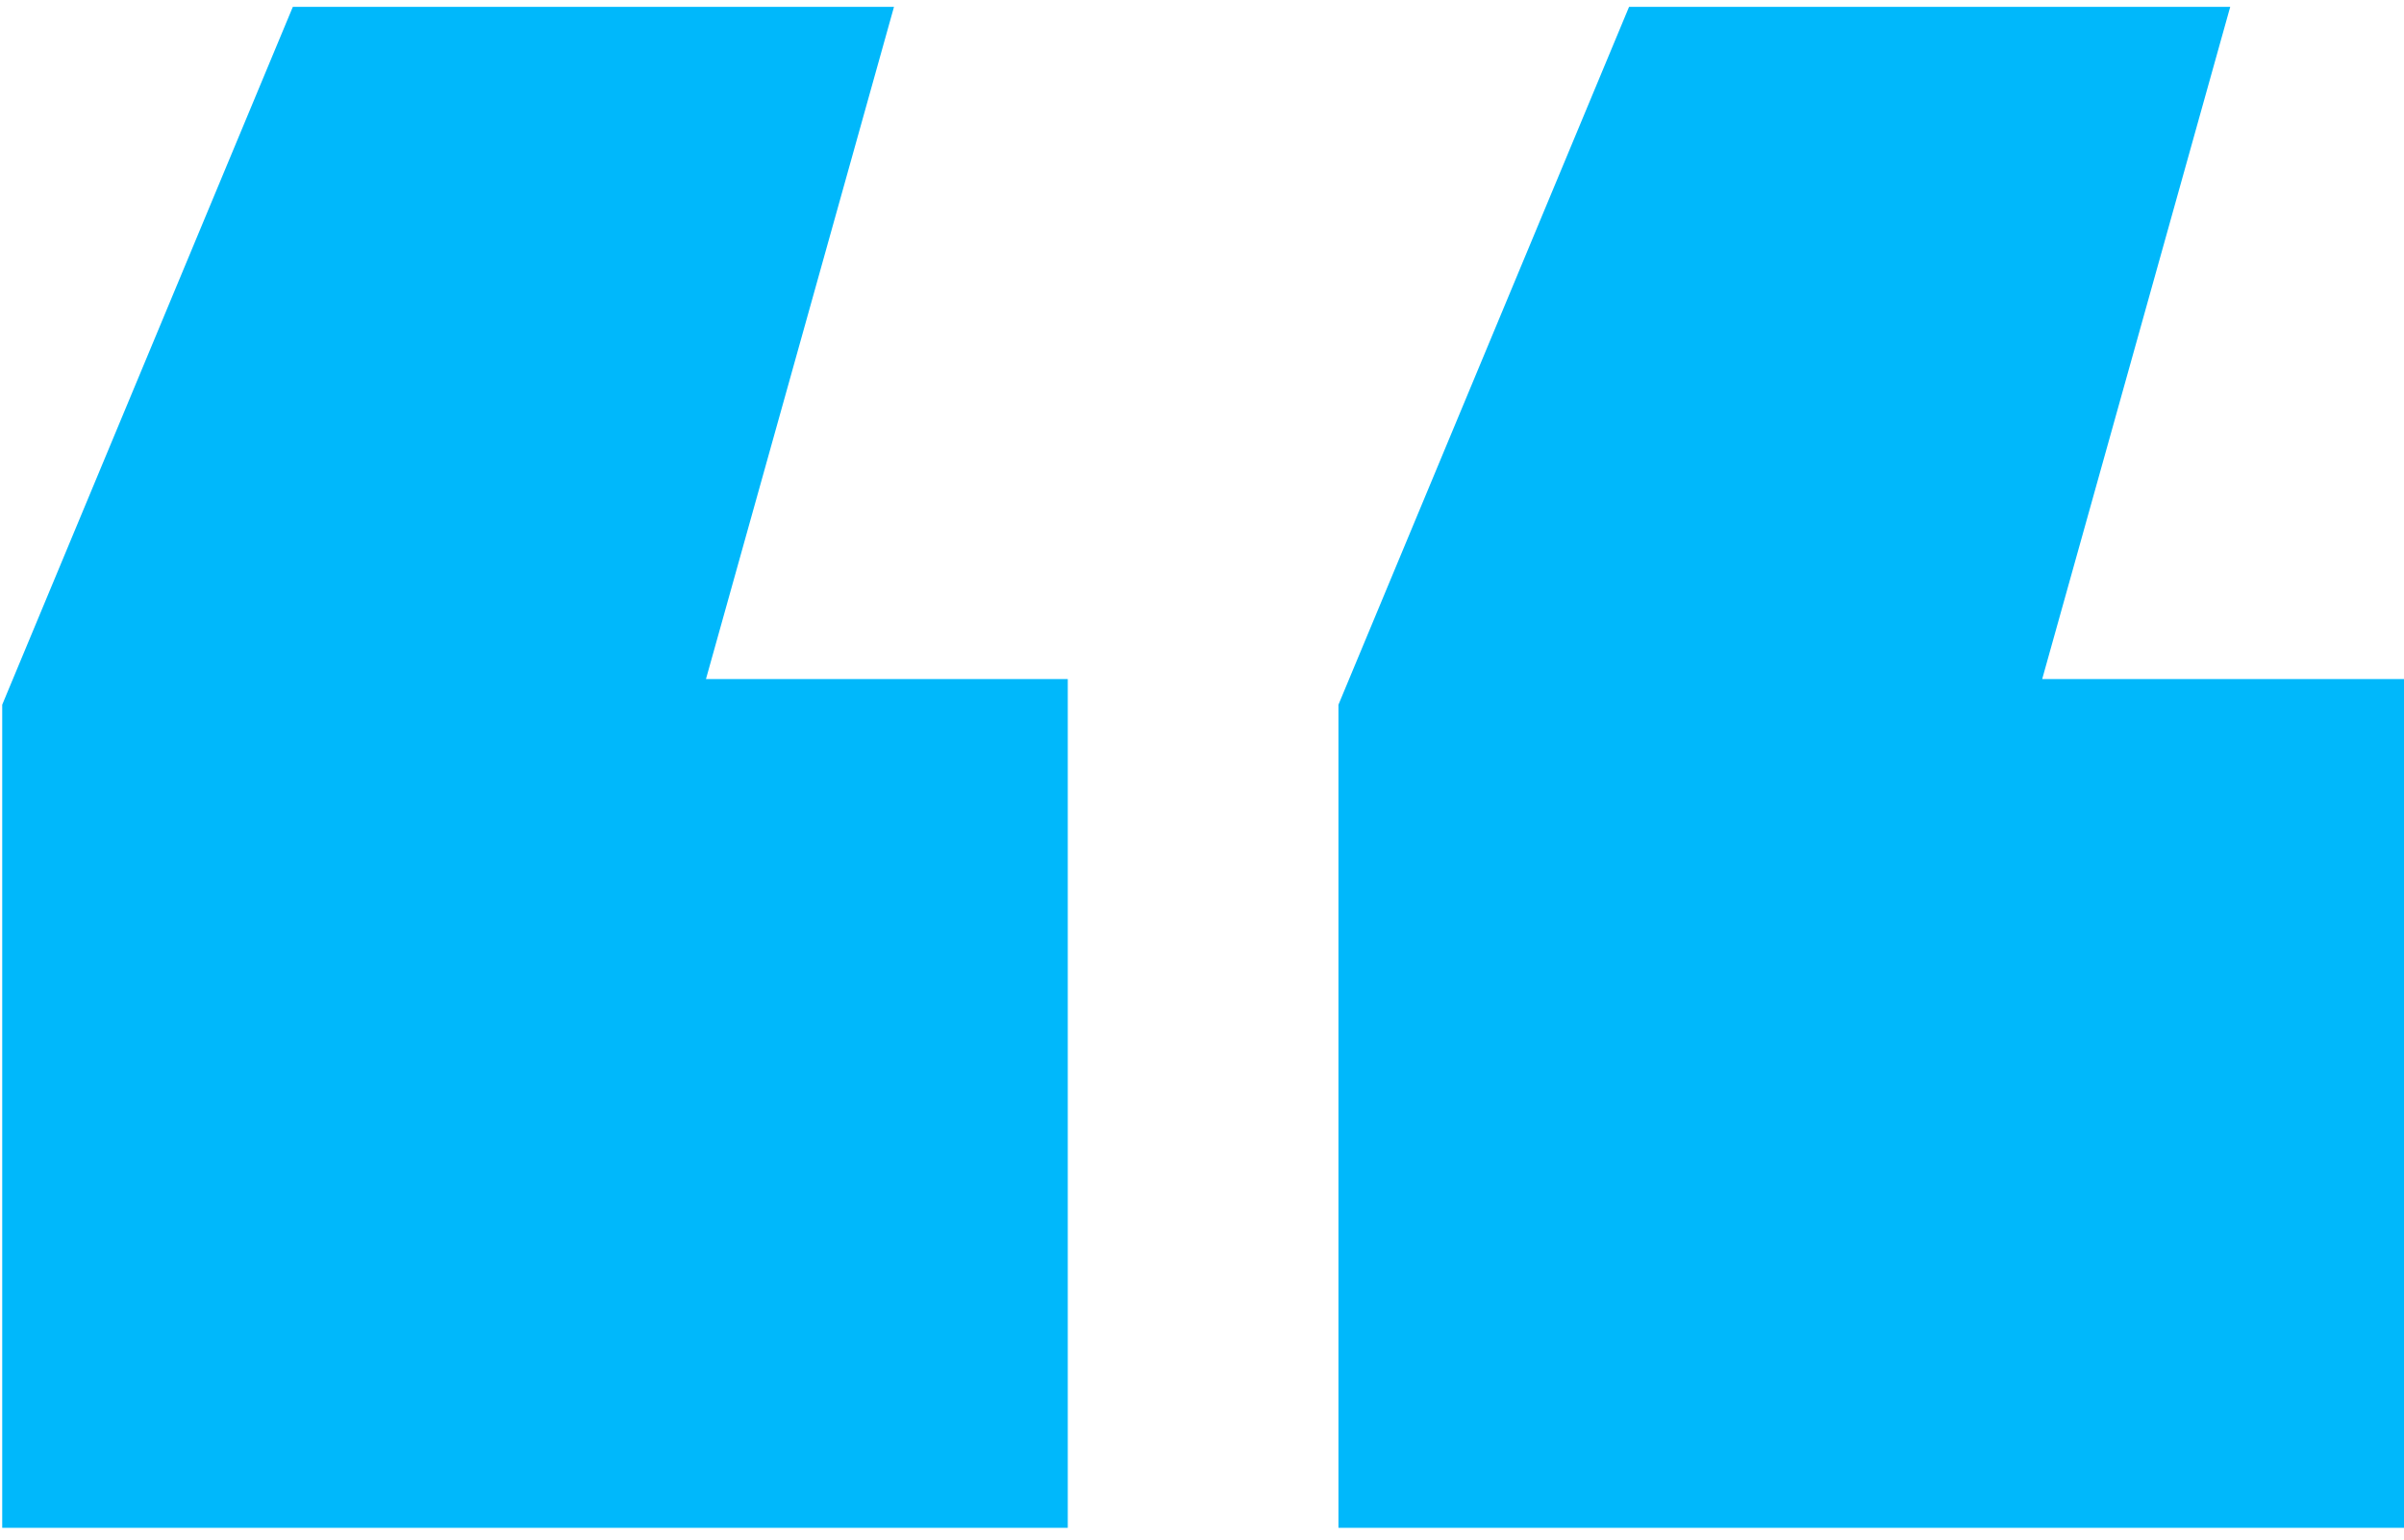<svg width="103" height="66" viewBox="0 0 103 66" fill="none" xmlns="http://www.w3.org/2000/svg">
<path d="M0.095 65.481V30.203L12.546 0.295L38.303 0.295L30.247 29.104H45.749V65.481H0.095ZM57.346 65.481V30.203L69.797 0.295L95.554 0.295L87.498 29.104H103V65.481H57.346Z" fill="#00B8FB"/>
</svg>

